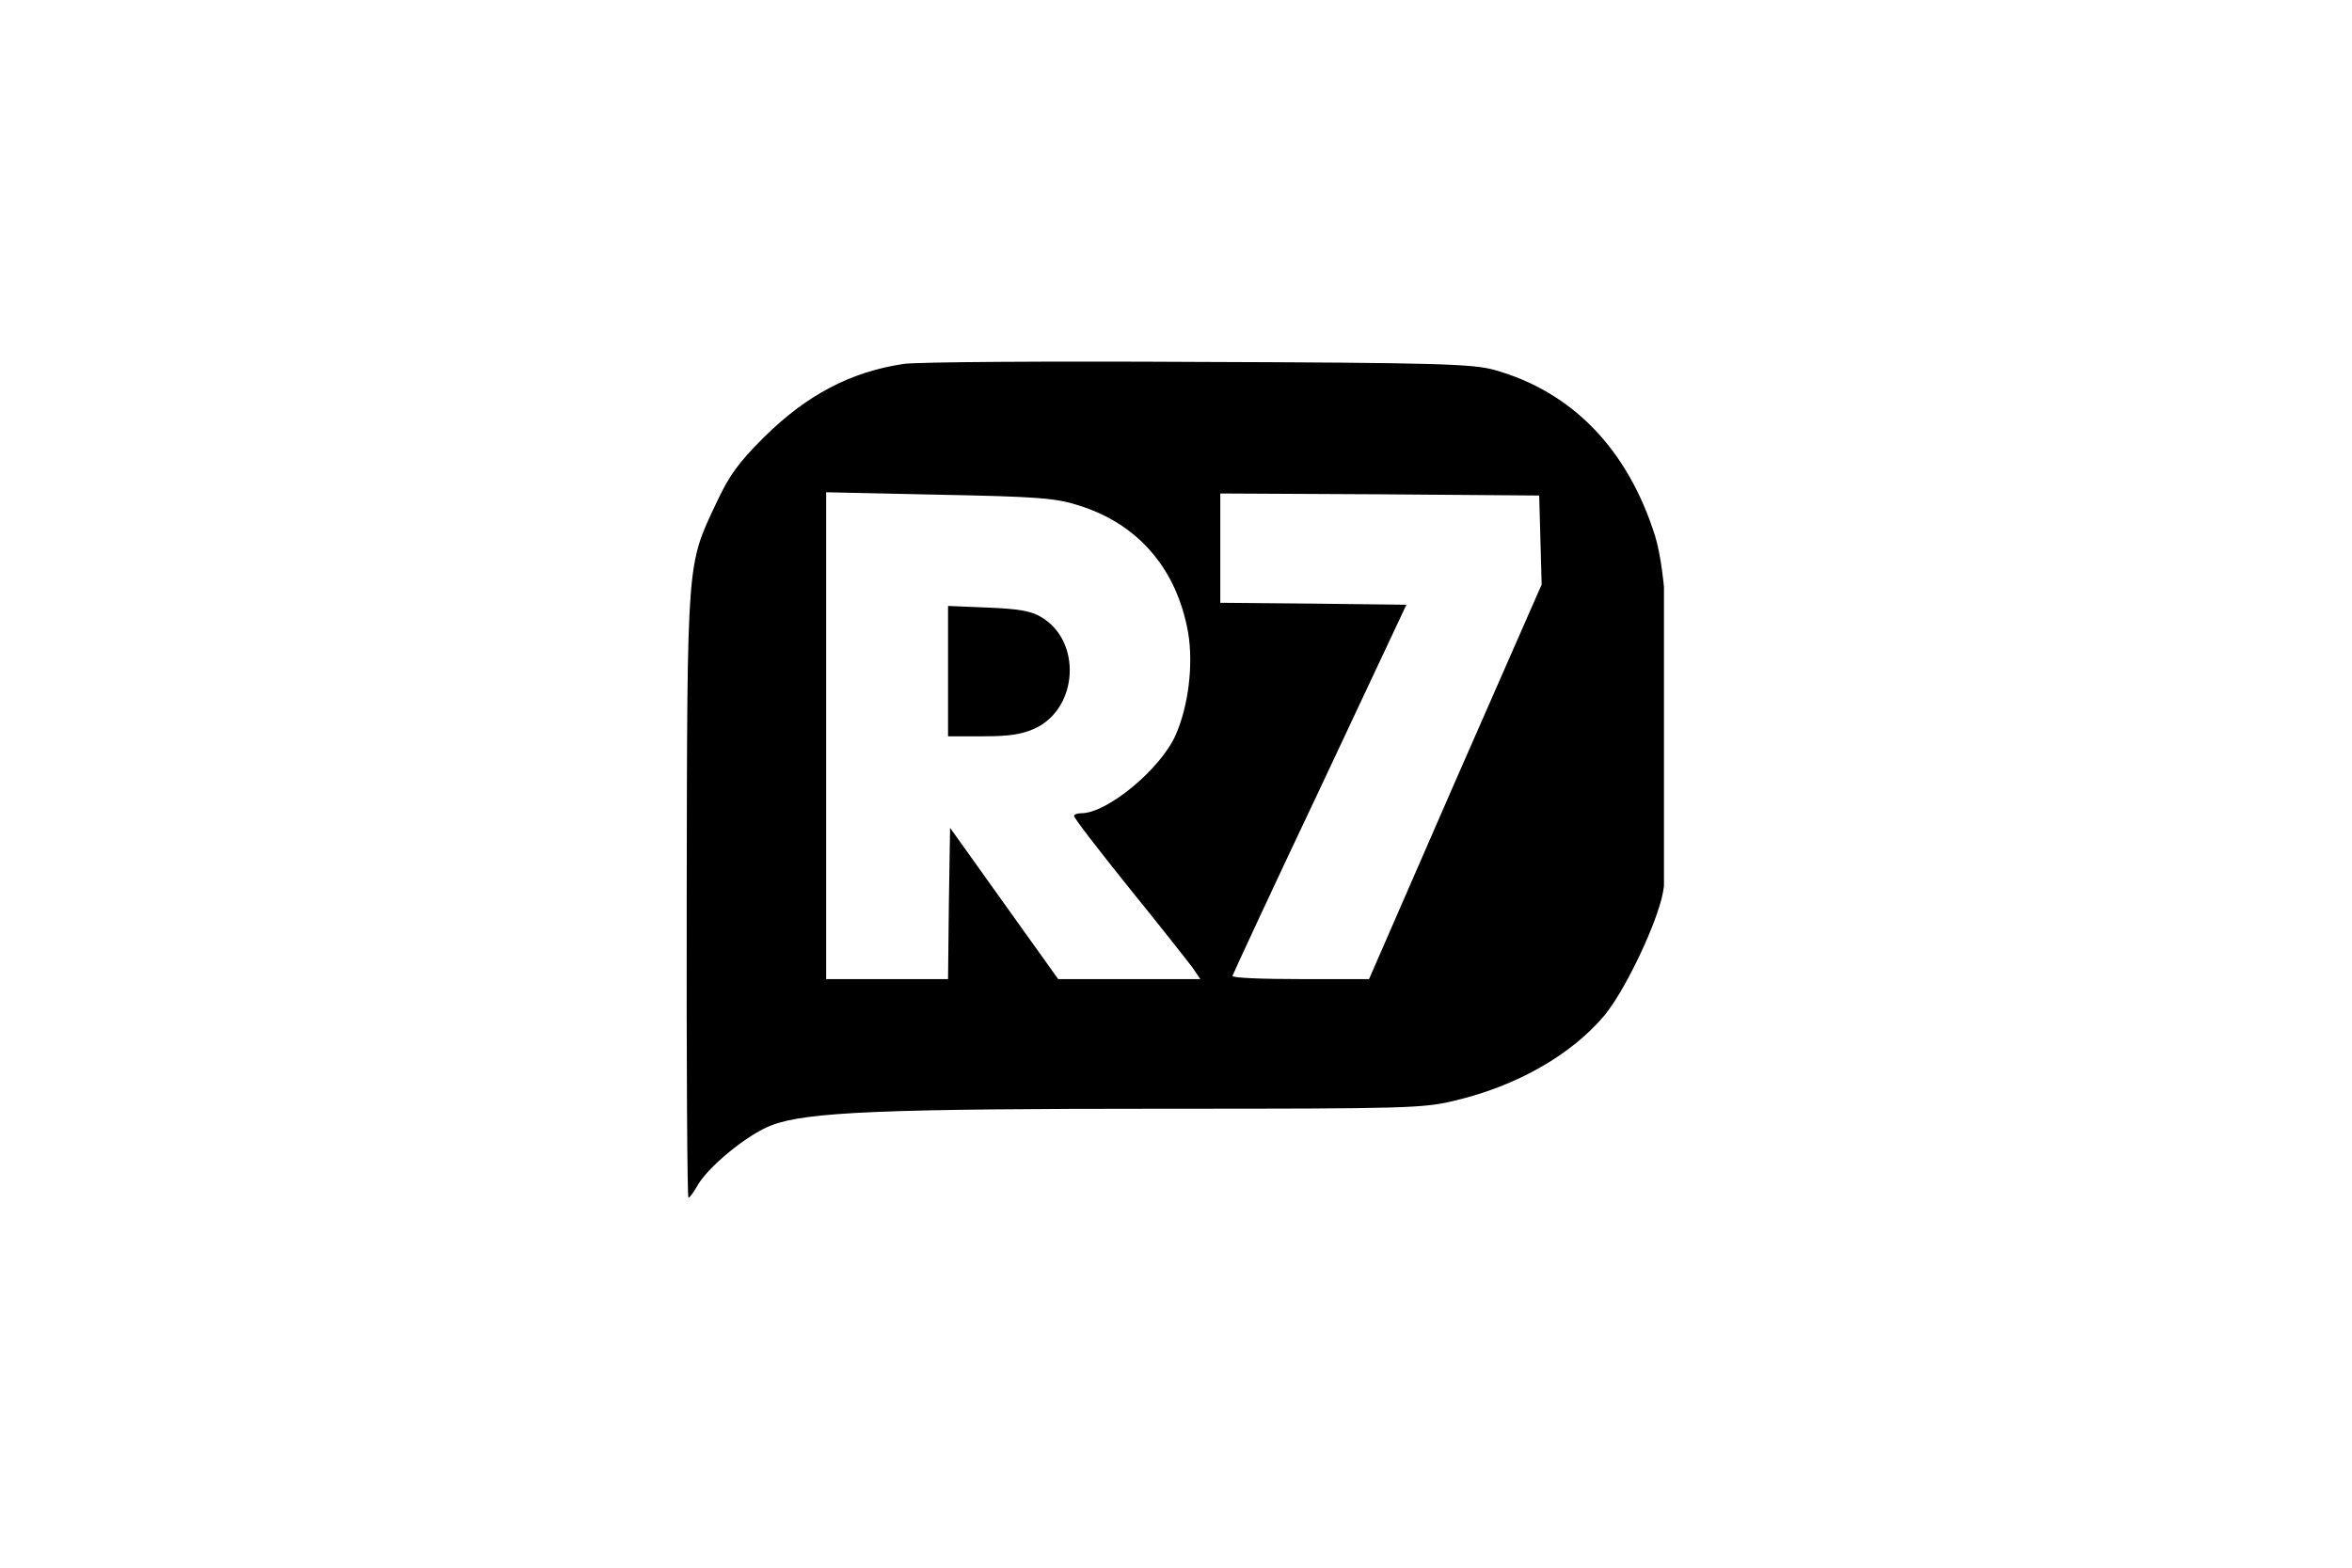 <svg xmlns="http://www.w3.org/2000/svg" width="90" viewBox="0 0 90 60" height="60" version="1.0"><defs><clipPath id="a"><path d="M 26.172 13.773 L 63.672 13.773 L 63.672 45.996 L 26.172 45.996 Z M 26.172 13.773"/></clipPath></defs><g clip-path="url(#a)"><path d="M 34.566 13.93 C 32.531 14.238 30.867 15.121 29.234 16.734 C 28.27 17.695 27.914 18.176 27.414 19.242 C 26.277 21.66 26.297 21.301 26.277 34.254 C 26.266 40.633 26.297 45.84 26.344 45.84 C 26.391 45.84 26.527 45.652 26.652 45.438 C 27.039 44.691 28.613 43.406 29.527 43.066 C 30.867 42.555 33.773 42.434 44.672 42.434 C 53.828 42.434 54.469 42.418 55.68 42.121 C 58.043 41.562 60.125 40.371 61.387 38.871 C 62.117 38 63.238 35.707 63.578 34.406 C 63.766 33.664 63.828 32.473 63.859 29.762 C 63.922 24.789 63.75 21.891 63.332 20.512 C 62.289 17.199 60.172 15 57.191 14.16 C 56.363 13.93 55.09 13.883 45.84 13.852 C 40.102 13.82 35.031 13.852 34.566 13.93 Z M 41.254 19.336 C 43.555 20.047 45.031 21.77 45.465 24.215 C 45.668 25.438 45.48 27.02 44.984 28.137 C 44.406 29.438 42.371 31.125 41.375 31.125 C 41.223 31.125 41.098 31.172 41.098 31.23 C 41.098 31.309 42.043 32.535 43.211 33.988 C 44.379 35.43 45.465 36.809 45.637 37.039 L 45.93 37.473 L 40.492 37.473 L 38.422 34.578 L 36.355 31.684 L 36.309 34.578 L 36.277 37.473 L 31.613 37.473 L 31.613 18.84 L 35.938 18.934 C 39.668 19.008 40.383 19.059 41.254 19.336 Z M 58.945 20.668 L 58.992 22.371 L 55.68 29.918 L 52.387 37.473 L 49.773 37.473 C 48.34 37.473 47.16 37.43 47.16 37.352 C 47.176 37.289 48.668 34.066 50.504 30.195 L 53.816 23.145 L 50.254 23.102 L 46.695 23.07 L 46.695 18.887 L 52.805 18.918 L 58.898 18.965 Z M 58.945 20.668"/></g><path d="M 36.277 25.688 L 36.277 28.18 L 37.629 28.18 C 38.656 28.18 39.121 28.102 39.621 27.871 C 41.27 27.082 41.395 24.523 39.836 23.613 C 39.449 23.379 38.949 23.301 37.801 23.254 L 36.277 23.191 Z M 36.277 25.688"/></svg>